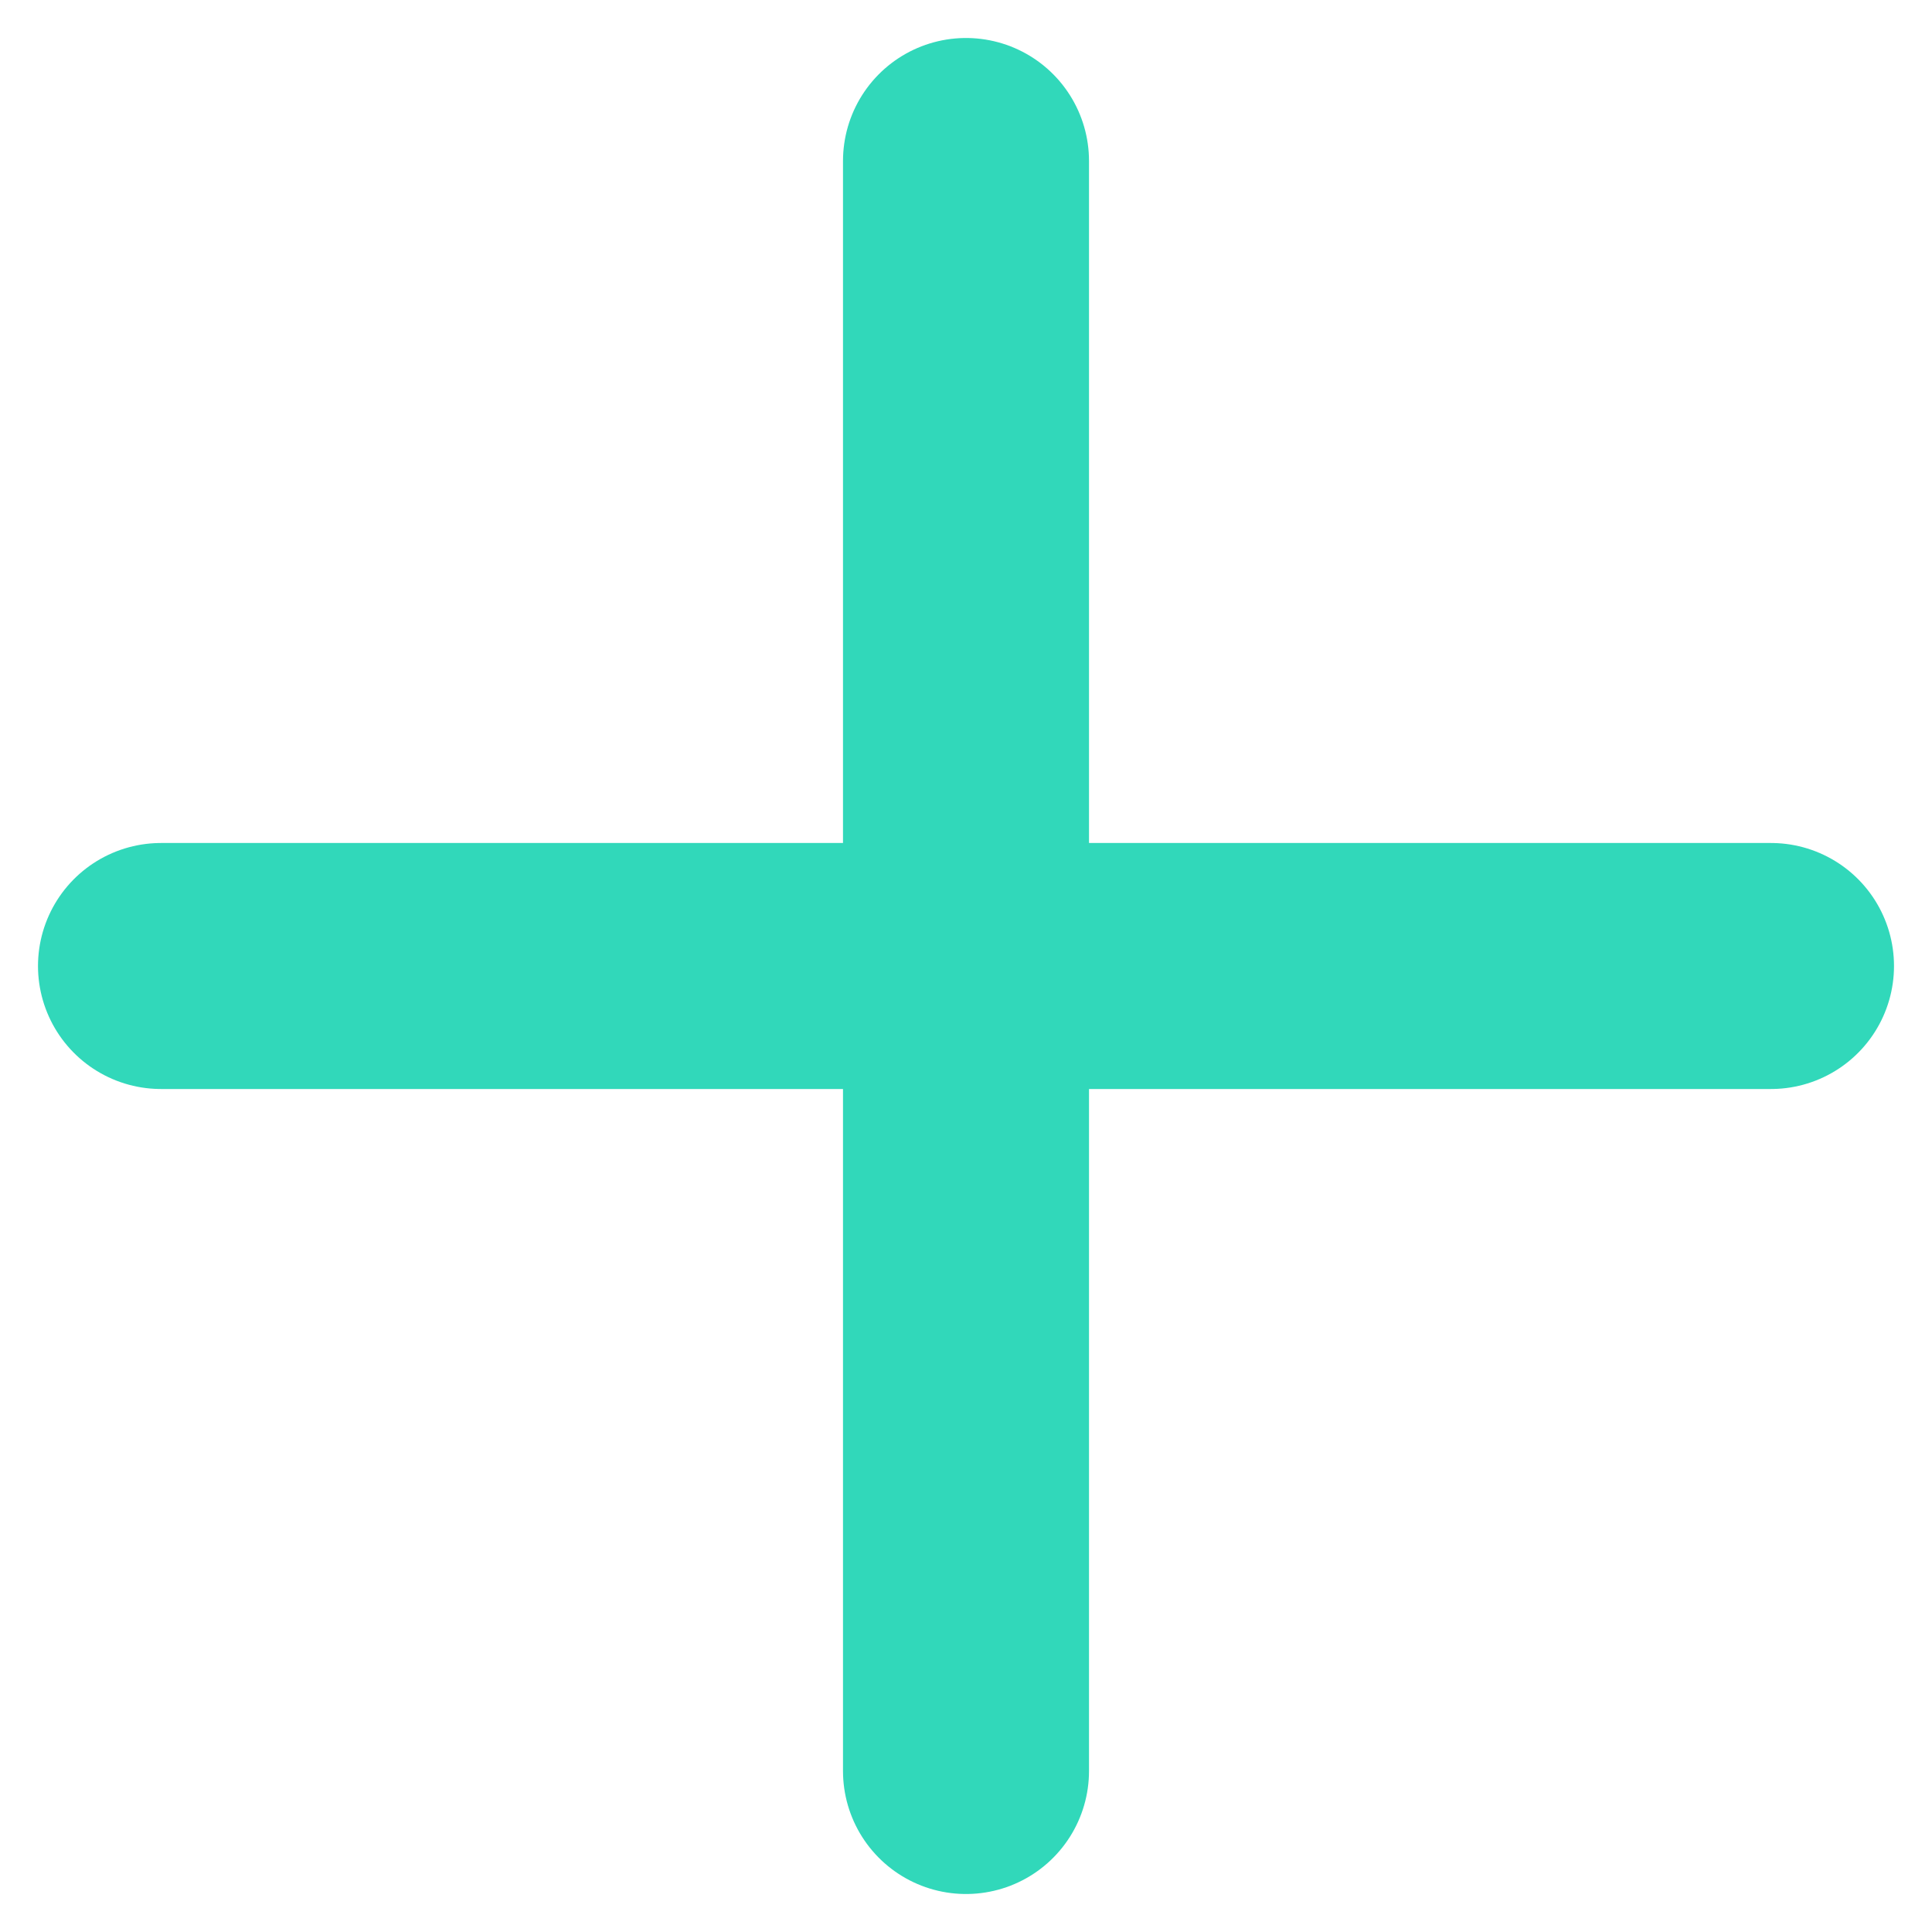 <svg width="24" height="24" viewBox="0 0 24 24" fill="none" xmlns="http://www.w3.org/2000/svg">
<path d="M12 22V12M12 12V2M12 12H22M12 12H2" stroke="#31D8BA" stroke-width="3.056" stroke-linecap="round"/>
</svg>
